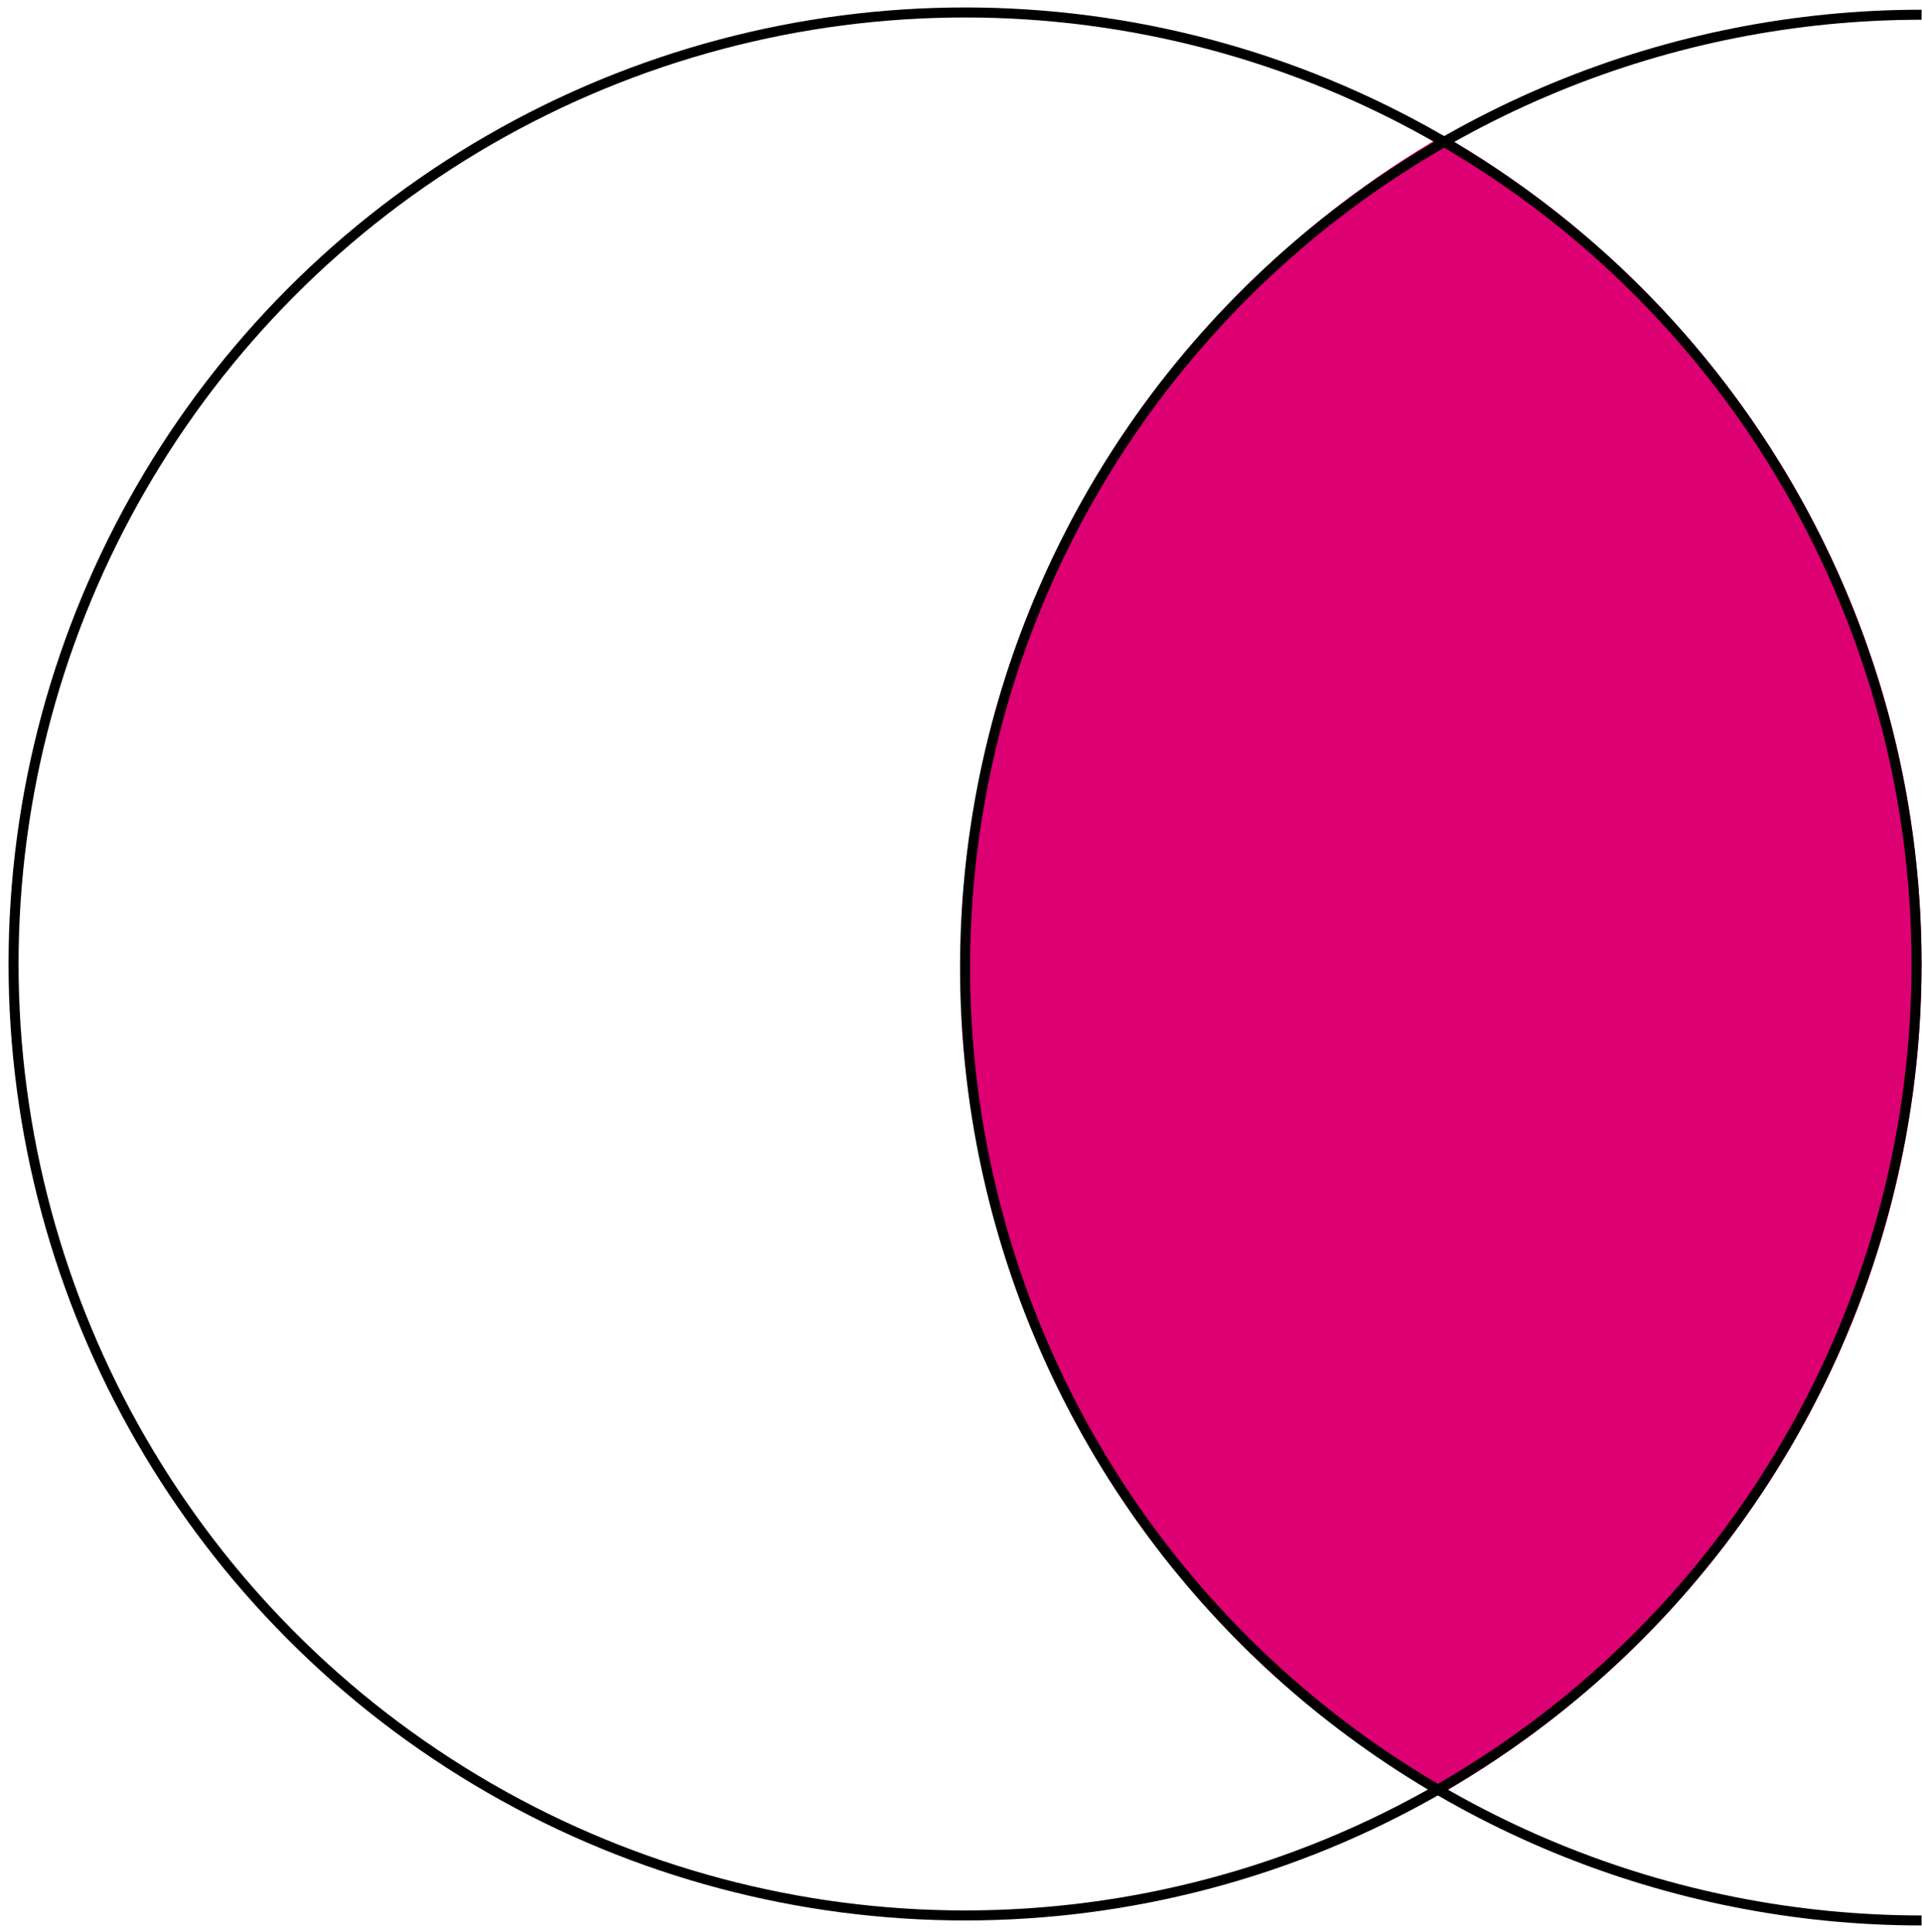 <svg width="192" height="193" viewBox="0 0 192 193" fill="none" xmlns="http://www.w3.org/2000/svg">
<path fill-rule="evenodd" clip-rule="evenodd" d="M144.18 179.061C172.739 162.54 191.954 131.661 191.954 96.295C191.954 60.928 172.739 30.05 144.18 13.529C115.621 30.05 96.406 60.928 96.406 96.295C96.406 131.661 115.621 162.54 144.18 179.061Z" fill="#DC0073"/>
<path d="M191.956 1.471C179.408 1.471 166.983 3.933 155.391 8.717C143.798 13.5 133.265 20.512 124.392 29.351C115.52 38.19 108.481 48.683 103.68 60.231C98.878 71.78 96.406 84.158 96.406 96.658C96.406 109.158 98.878 121.536 103.68 133.084C108.481 144.633 115.52 155.126 124.392 163.965C133.265 172.804 143.798 179.815 155.391 184.599C166.983 189.383 179.408 191.845 191.956 191.845" stroke="black"/>
<circle cx="96.405" cy="96.295" r="95.05" stroke="black"/>
</svg>
